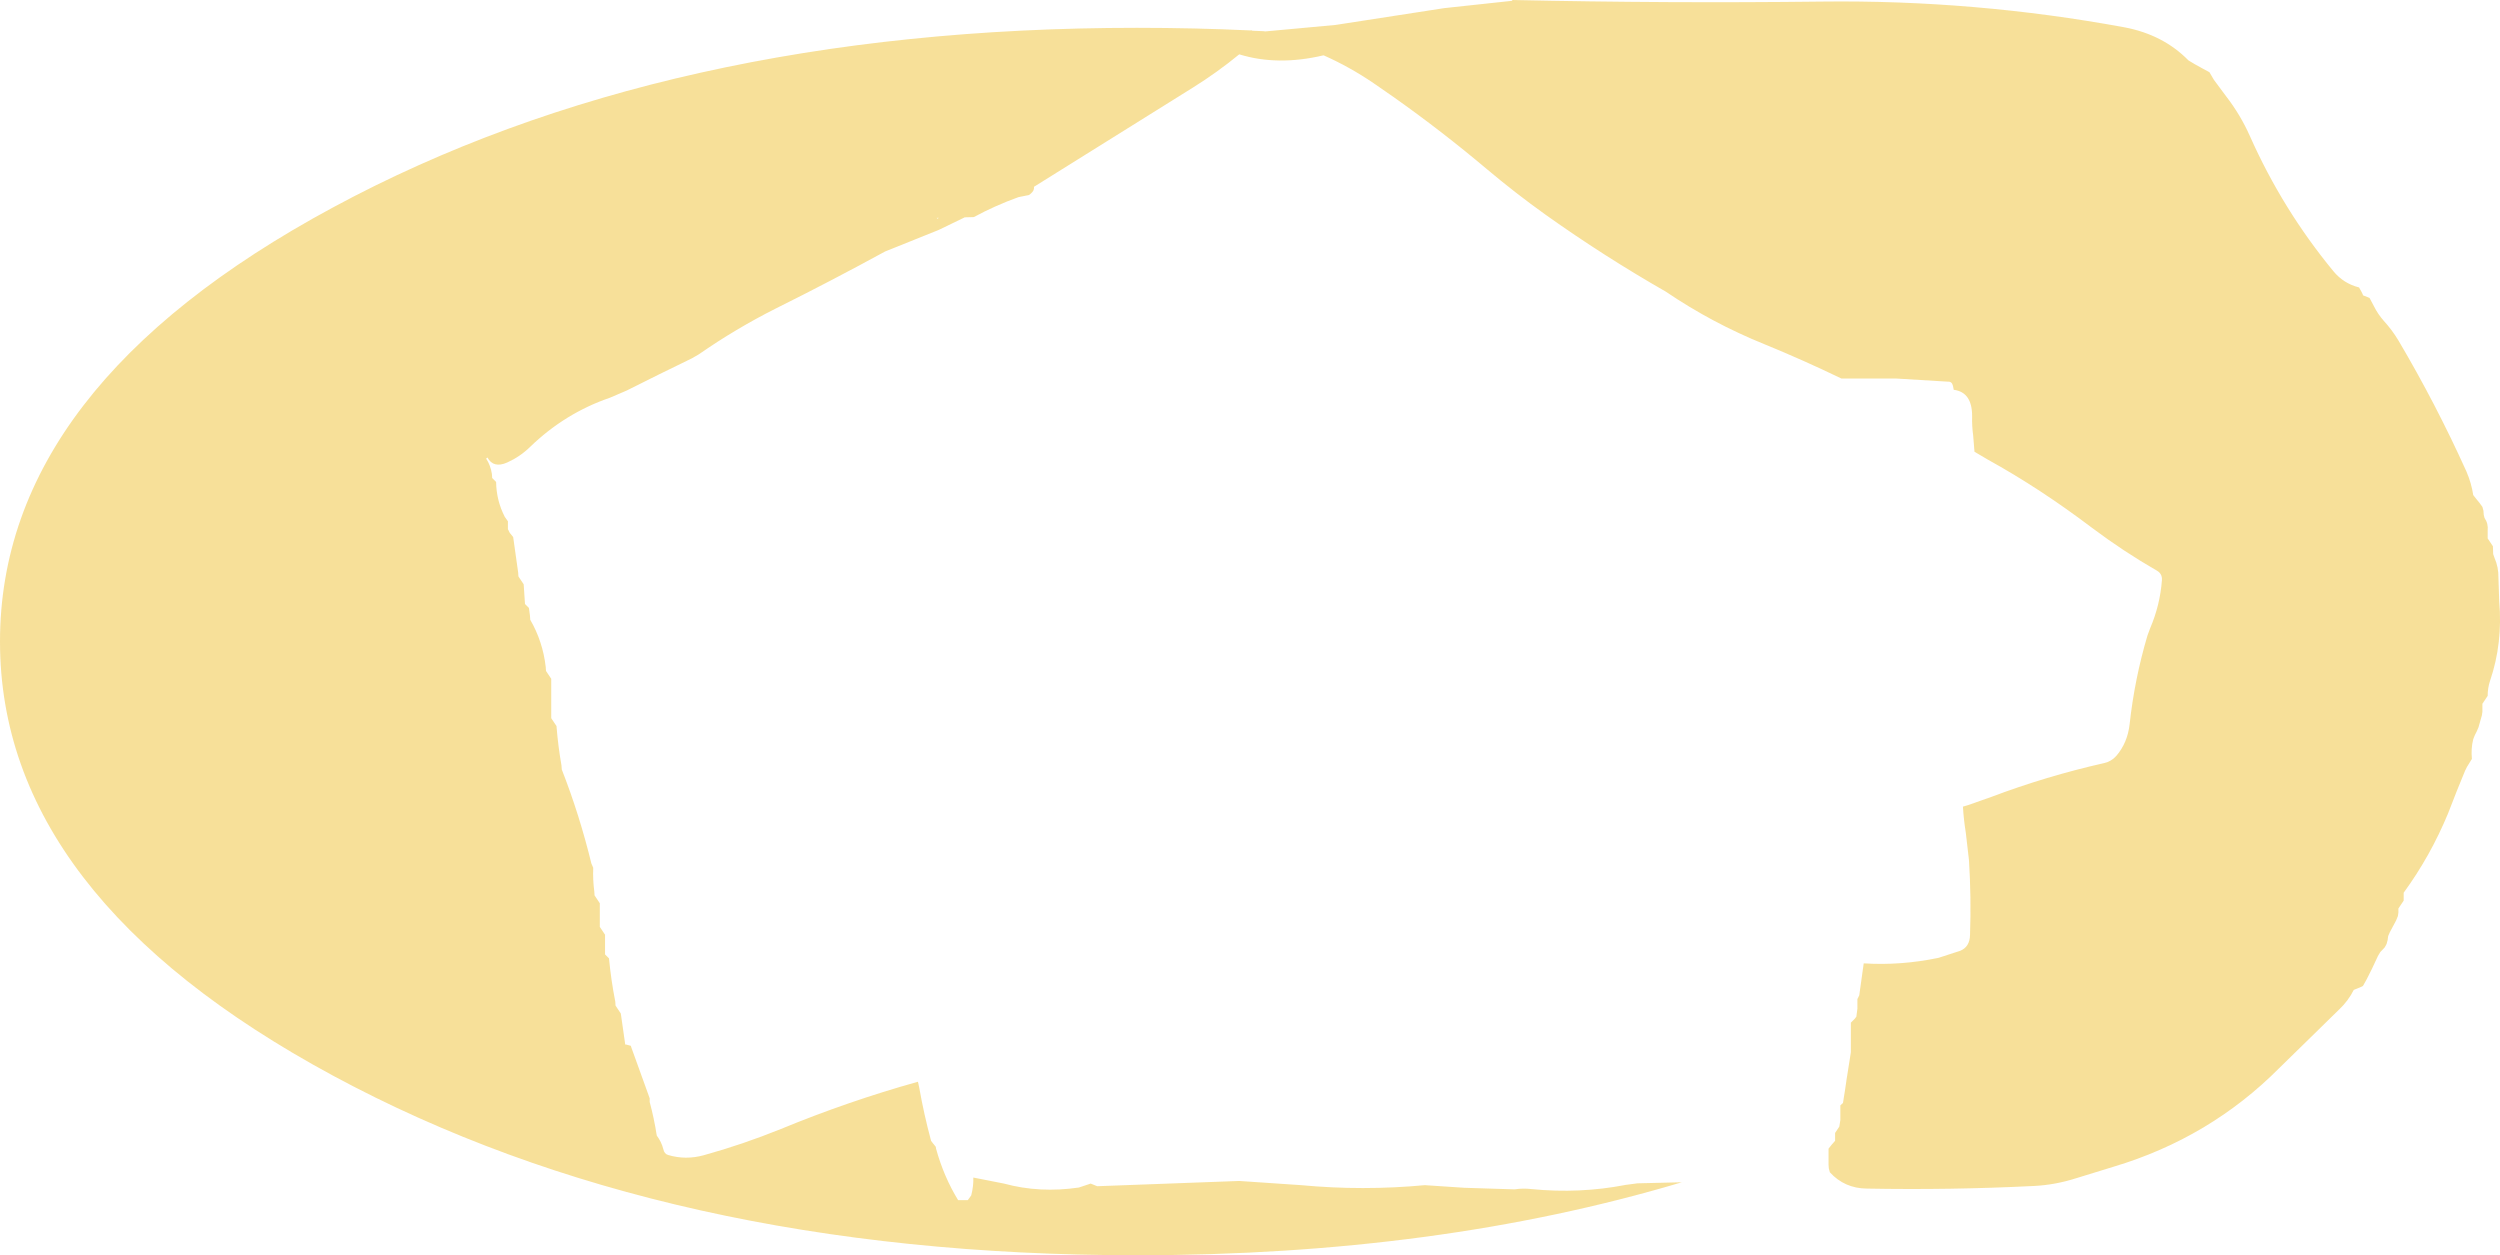 <?xml version="1.0" encoding="UTF-8" standalone="no"?>
<svg xmlns:xlink="http://www.w3.org/1999/xlink" height="239.1px" width="476.2px" xmlns="http://www.w3.org/2000/svg">
  <g transform="matrix(1.0, 0.0, 0.0, 1.0, -34.05, -132.75)">
    <path d="M488.1 193.85 Q489.7 195.6 490.9 197.6 498.05 209.7 503.85 222.55 504.8 224.75 505.15 227.05 L505.7 227.75 506.35 228.55 506.9 229.3 507.1 230.05 507.15 230.8 507.3 231.4 Q508.05 232.5 507.9 233.8 L507.9 234.55 507.9 235.3 508.4 236.05 508.9 236.8 508.95 238.3 509.2 239.0 Q510.0 240.85 509.95 242.8 L510.1 247.25 Q510.8 255.25 508.35 262.45 507.9 263.8 507.9 265.3 L507.4 266.05 506.9 266.8 506.9 267.55 506.9 268.3 506.8 269.0 506.15 271.3 505.85 272.0 505.45 272.8 505.15 273.55 Q504.7 275.35 504.9 277.3 L503.95 278.85 503.6 279.55 502.05 283.35 500.35 287.7 Q497.0 295.8 491.9 302.8 L491.9 303.55 491.9 304.3 491.4 305.05 490.9 305.8 490.9 306.55 490.8 307.25 490.45 308.1 489.25 310.35 488.95 311.05 488.85 311.8 488.65 312.55 488.3 313.2 487.45 314.1 487.0 314.85 485.95 317.1 485.6 317.8 485.2 318.6 484.85 319.3 484.15 320.55 483.65 320.8 482.4 321.3 Q481.35 323.4 479.6 325.05 L468.25 336.15 Q455.0 349.5 436.6 355.0 L429.45 357.2 Q425.5 358.45 421.55 358.65 405.6 359.45 389.6 359.15 385.4 359.1 382.6 356.05 L382.4 355.3 382.35 354.55 382.35 353.8 382.35 352.3 382.35 351.55 382.9 350.85 383.6 350.05 383.6 349.3 383.6 348.55 384.1 347.8 384.4 347.35 384.6 346.1 384.6 345.55 384.6 344.8 384.6 344.05 384.6 343.3 385.1 342.85 385.55 340.0 385.75 338.6 386.6 333.2 386.6 329.8 386.6 327.55 387.35 326.8 387.65 326.4 387.85 324.85 387.85 324.55 387.85 323.8 387.85 323.05 388.2 322.35 389.05 316.25 Q396.1 316.7 403.3 315.2 L407.45 313.85 Q409.25 313.1 409.3 310.85 409.55 303.75 409.1 296.6 L408.5 291.4 Q408.1 288.9 407.95 286.4 L408.95 286.1 413.35 284.55 Q423.8 280.6 434.85 278.1 436.2 277.8 437.15 276.75 439.3 274.25 439.7 270.7 440.65 262.05 443.1 253.8 L443.6 252.45 Q445.5 248.0 445.85 243.3 445.95 242.05 444.9 241.45 438.55 237.8 432.55 233.3 422.65 225.8 412.7 220.3 L410.15 218.8 409.9 215.7 Q409.65 213.9 409.7 212.0 409.7 207.45 406.2 207.0 L406.05 206.25 Q405.85 205.4 405.1 205.45 L395.2 204.85 384.8 204.85 Q377.55 201.35 370.1 198.3 360.2 194.3 351.35 188.3 339.55 181.55 328.45 173.65 322.65 169.5 317.25 164.95 308.65 157.7 299.45 151.2 L295.7 148.6 Q291.15 145.5 286.2 143.3 L286.1 143.3 Q277.4 145.35 270.1 143.1 265.9 146.55 261.25 149.45 L231.05 168.3 231.0 168.35 Q231.1 169.1 230.3 169.7 L230.05 169.9 228.05 170.3 Q223.6 171.9 219.55 174.1 L217.8 174.15 217.5 174.3 212.85 176.55 202.65 180.65 Q192.3 186.3 181.85 191.5 174.2 195.35 167.15 200.25 L165.85 201.0 Q159.55 204.05 153.4 207.15 L150.25 208.5 Q141.65 211.45 135.0 217.9 133.1 219.75 130.65 220.85 128.05 222.0 126.9 219.9 L126.65 220.1 Q127.5 221.4 127.75 223.05 L127.8 223.8 128.55 224.55 Q128.6 228.1 130.2 231.2 L130.8 232.05 130.8 232.8 130.8 233.55 131.15 234.25 131.8 235.05 132.75 241.8 132.8 242.55 133.3 243.3 133.8 244.05 134.0 247.05 134.05 247.8 134.8 248.55 135.0 250.05 135.05 250.8 Q137.45 254.95 138.0 259.8 L138.05 260.55 138.55 261.3 139.05 262.05 139.05 268.05 139.05 269.55 139.55 270.3 140.05 271.05 Q140.35 274.85 141.0 278.55 L141.05 279.3 Q144.45 288.0 146.7 297.25 L147.05 298.05 Q146.95 300.25 147.25 302.55 L147.3 303.3 147.8 304.05 148.3 304.8 148.3 308.55 148.3 309.3 148.8 310.05 149.3 310.8 149.3 313.8 149.3 314.55 150.05 315.3 Q150.45 319.5 151.25 323.55 L151.3 324.3 151.8 325.05 152.3 325.8 153.15 331.75 153.25 331.7 154.2 331.95 154.3 332.25 157.8 341.95 157.8 342.65 Q158.65 345.8 159.15 349.05 160.05 350.25 160.4 351.65 160.6 352.55 161.3 352.75 164.65 353.75 168.1 352.8 175.5 350.75 182.8 347.8 195.65 342.5 208.9 338.8 L209.15 339.95 Q210.05 345.05 211.4 350.05 L211.7 350.45 212.3 351.2 212.35 351.55 Q213.8 356.85 216.55 361.35 L218.4 361.35 219.05 360.45 Q219.5 358.7 219.45 357.05 L225.3 358.2 Q232.1 360.05 239.55 358.95 L241.8 358.2 243.05 358.7 270.1 357.7 281.9 358.5 Q293.65 359.6 305.45 358.5 L313.0 359.0 322.55 359.3 Q324.15 359.05 325.8 359.25 334.95 360.15 343.7 358.45 L345.95 358.15 354.4 357.95 Q307.85 371.85 250.65 371.85 160.9 371.85 97.5 337.65 34.05 303.4 34.05 254.95 34.05 206.45 97.5 172.25 160.9 138.05 250.65 138.05 261.65 138.05 272.3 138.55 L272.35 138.5 272.6 138.6 274.95 138.7 274.9 138.75 288.45 137.5 309.15 134.3 322.1 132.9 322.1 132.75 Q351.65 133.4 381.1 133.05 410.2 132.7 438.7 137.95 446.1 139.35 450.9 144.25 L452.15 145.0 453.6 145.8 454.9 146.5 455.75 147.95 458.05 151.05 Q460.8 154.6 462.6 158.65 468.85 172.7 478.55 184.45 480.45 186.75 483.4 187.5 L483.85 188.3 484.1 188.8 484.15 189.0 485.4 189.5 486.25 191.1 Q487.0 192.6 488.1 193.85 M212.9 174.25 L212.5 174.25 212.55 174.4 212.9 174.25" fill="#ecb100" fill-opacity="0.4" fill-rule="evenodd" stroke="none"/>
  </g>
</svg>
